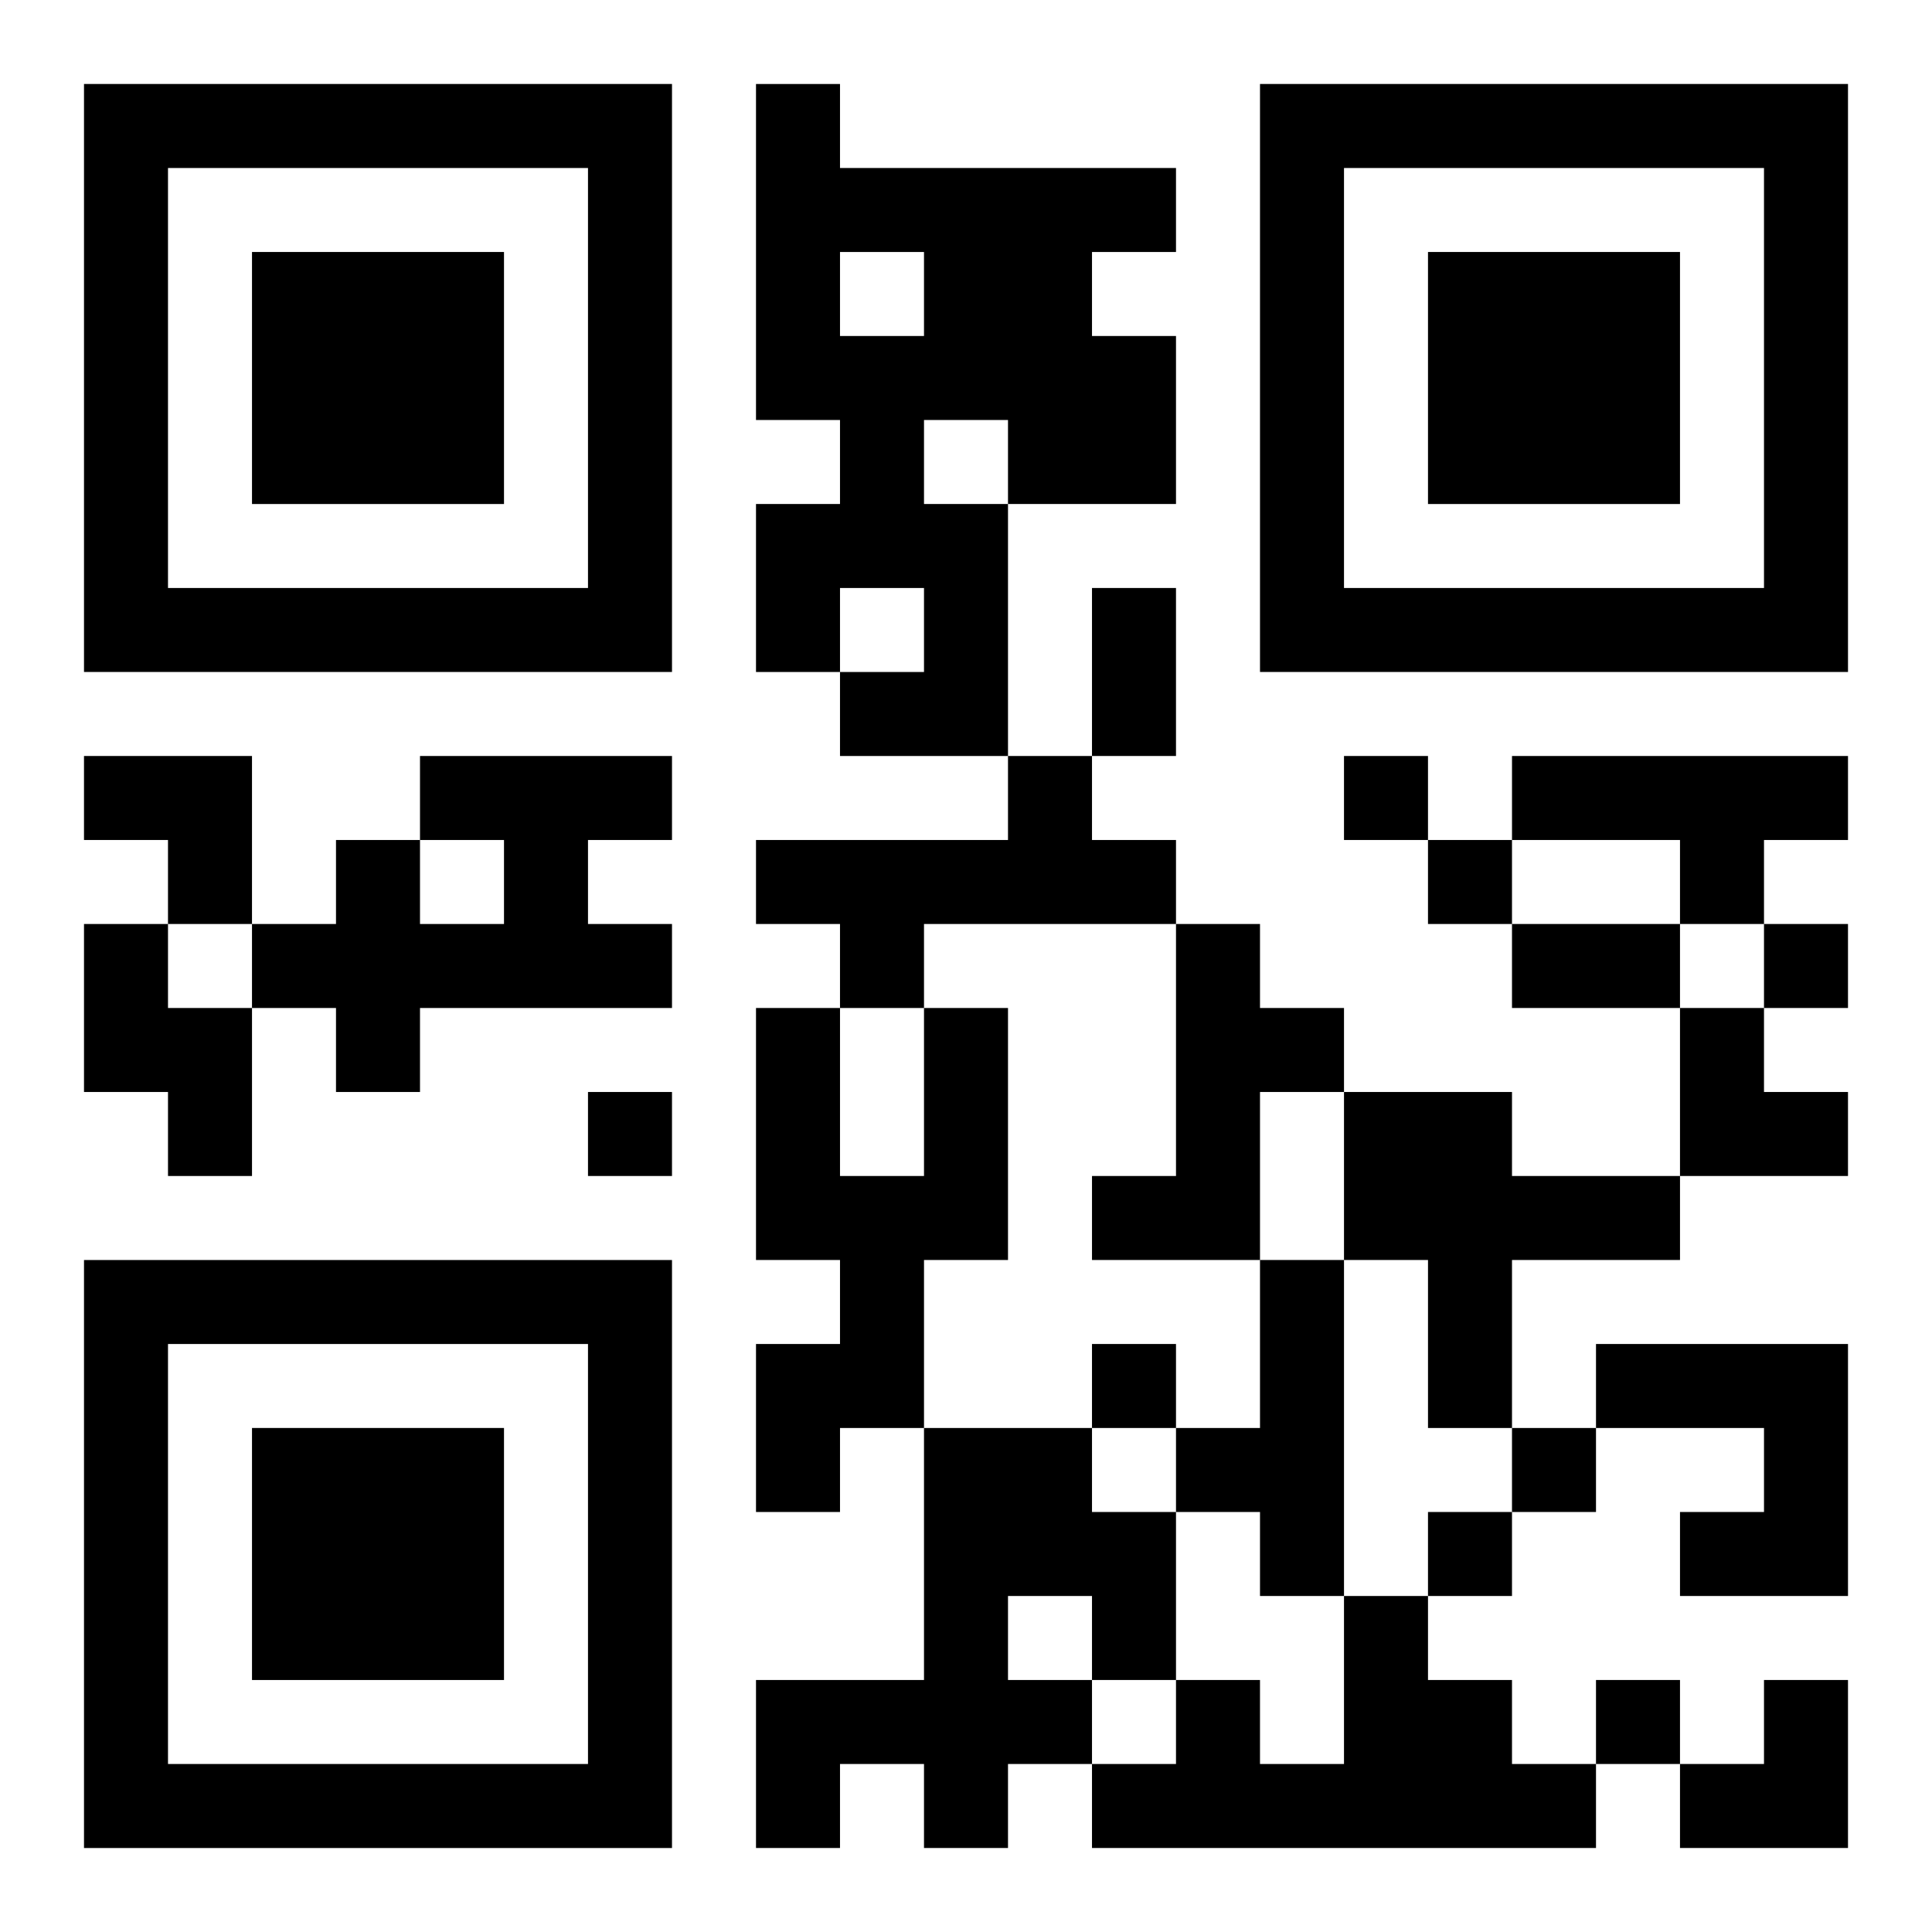 <?xml version="1.0" encoding="UTF-8"?>
<svg width="250" height="250" baseProfile="full" version="1.1" viewBox="-1 -1 23 23" xmlns="http://www.w3.org/2000/svg" xmlns:xlink="http://www.w3.org/1999/xlink"><symbol id="a"><path d="m0 7v7h7v-7h-7zm1 1h5v5h-5v-5zm1 1v3h3v-3h-3z"/></symbol><use y="-7" xlink:href="#a"/><use y="7" xlink:href="#a"/><use x="14" y="-7" xlink:href="#a"/><path d="m8 0h1v1h4v1h-1v1h1v2h-2v3h-2v-1h1v-1h-1v1h-1v-2h1v-1h-1v-4m1 2v1h1v-1h-1m1 2v1h1v-1h-1m-6 4h3v1h-1v1h1v1h-3v1h-1v-1h-1v-1h1v-1h1v1h1v-1h-1v-1m7 0h1v1h1v1h-3v1h-1v-1h-1v-1h3v-1m6 0h4v1h-1v1h-1v-1h-2v-1m-17 2h1v1h1v2h-1v-1h-1v-2m13 0h1v1h1v1h-1v2h-2v-1h1v-3m-3 1h1v3h-1v2h-1v1h-1v-2h1v-1h-1v-3h1v2h1v-2m5 1h2v1h2v1h-2v2h-1v-2h-1v-2m-1 2h1v4h-1v-1h-1v-1h1v-2m4 1h3v3h-2v-1h1v-1h-2v-1m-8 1h2v1h1v2h-1v1h-1v1h-1v-1h-1v1h-1v-2h2v-3m1 2v1h1v-1h-1m4 0h1v1h1v1h1v1h-6v-1h1v-1h1v1h1v-2m0-10v1h1v-1h-1m1 1v1h1v-1h-1m4 1v1h1v-1h-1m-14 2v1h1v-1h-1m6 3v1h1v-1h-1m5 1v1h1v-1h-1m-1 1v1h1v-1h-1m2 2v1h1v-1h-1m-6-13h1v2h-1v-2m5 4h2v1h-2v-1m-17-2h2v2h-1v-1h-1zm19 3h1v1h1v1h-2zm0 8m1 0h1v2h-2v-1h1z"/></svg>
